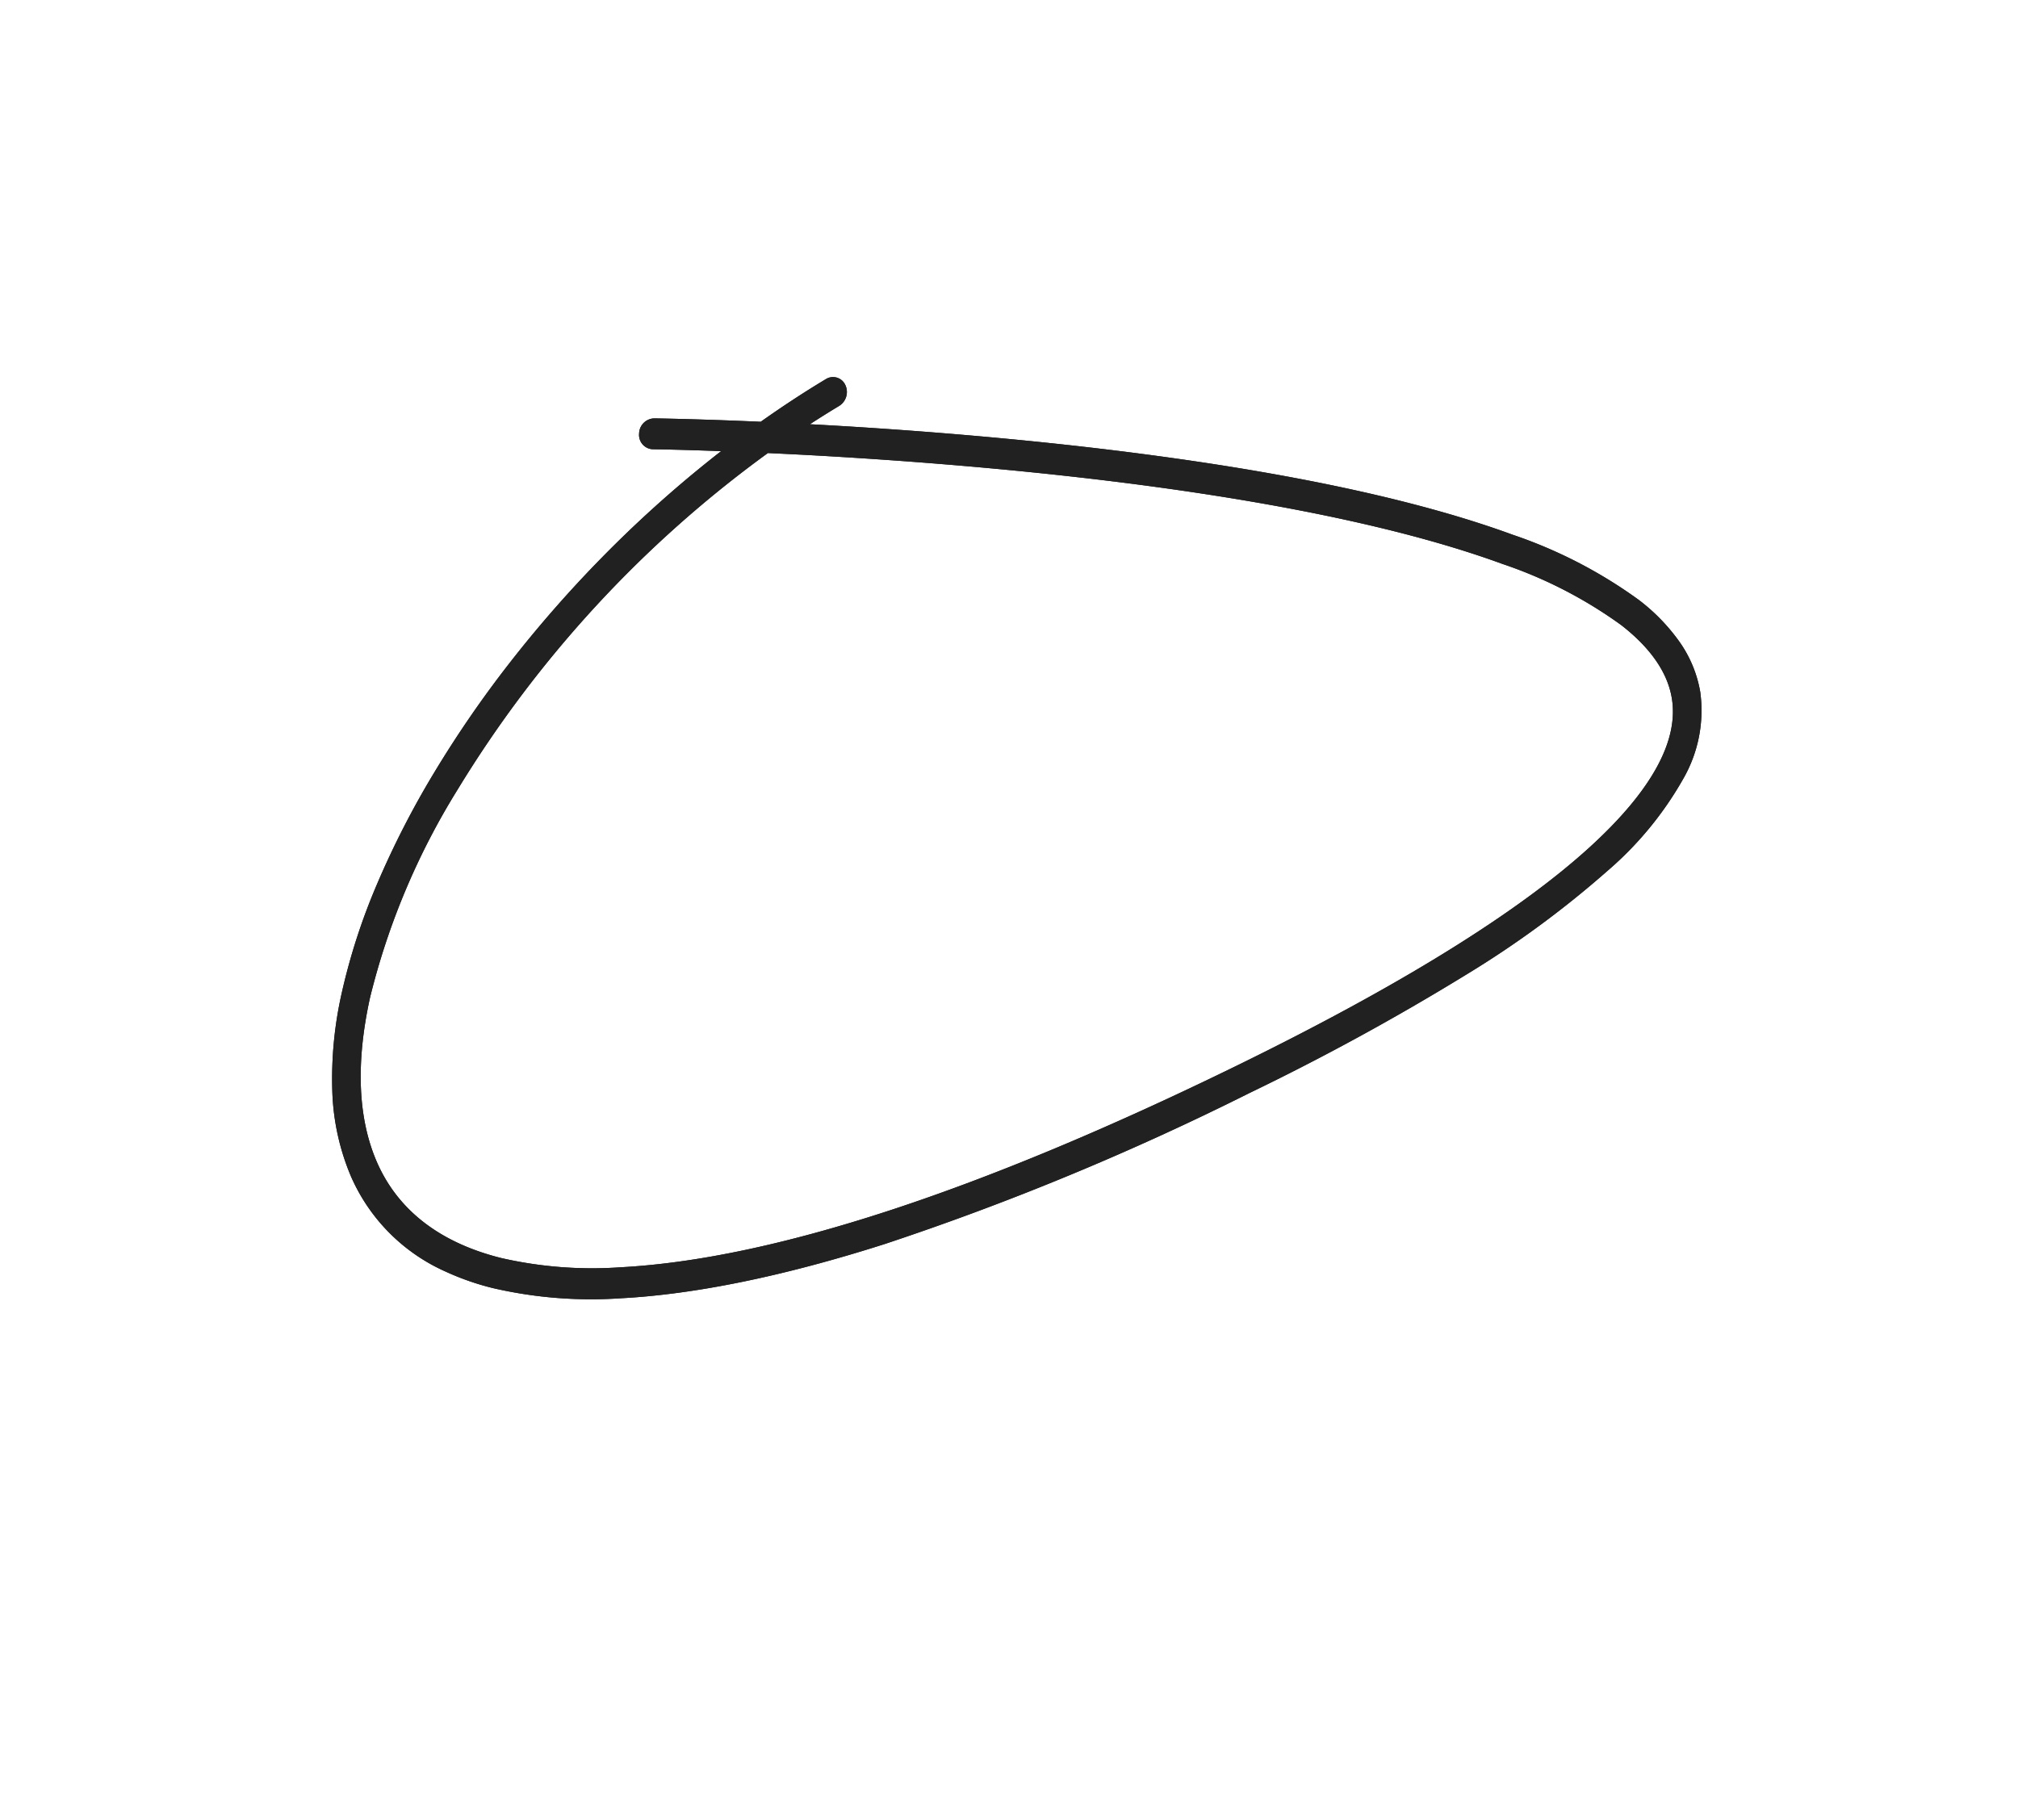 <svg xmlns="http://www.w3.org/2000/svg" width="189.896" height="171.283" viewBox="0 0 189.896 171.283">
  <g id="Group_545" data-name="Group 545" transform="translate(12959.555 -5105.853) rotate(14)">
    <path id="Path_49" data-name="Path 49" d="M-10429.033,8940.66a24.735,24.735,0,0,1-4.713-.43,17.451,17.451,0,0,1-10.749-6.461,22.318,22.318,0,0,1-3.718-7.486,36.487,36.487,0,0,1-1.363-9.275,58.633,58.633,0,0,1,.742-10.568,83.708,83.708,0,0,1,2.653-11.416,104.757,104.757,0,0,1,4.414-11.812,115.762,115.762,0,0,1,6.034-11.746,113.21,113.21,0,0,1,7.519-11.205c.313-.412.628-.822.949-1.225-3.917.824-6.258,1.373-6.293,1.385a1.349,1.349,0,0,1-1.6-1.119,1.462,1.462,0,0,1,1.029-1.734c.046-.01,3.818-.9,9.806-2.115,1.615-1.879,3.279-3.68,4.978-5.379a1.271,1.271,0,0,1,1.9.082,1.547,1.547,0,0,1-.077,2.064q-1.138,1.14-2.247,2.33a.2.2,0,0,1,.031,0c7.927-1.529,19.975-3.637,32.354-5,13.959-1.541,25.494-1.846,34.286-.9a44.436,44.436,0,0,1,13,3.08,18.157,18.157,0,0,1,4.666,2.895,11.57,11.57,0,0,1,3.046,4.113,12.886,12.886,0,0,1,.461,8.178,32.493,32.493,0,0,1-4.824,10.219,93.628,93.628,0,0,1-10.579,12.752,230.135,230.135,0,0,1-17.144,15.785,258.081,258.081,0,0,1-29.8,22.039c-8.437,5.213-16.128,8.9-22.865,10.965A41,41,0,0,1-10429.033,8940.66Zm6.079-82.516a109.469,109.469,0,0,0-20.671,37.795,67.661,67.661,0,0,0-3.26,20.98c.175,6.375,1.67,11.408,4.443,14.965,3.03,3.881,7.6,5.842,13.467,5.842a38.375,38.375,0,0,0,11.1-1.871c13.7-4.2,31.107-15.131,51.749-32.5,12.969-10.912,22.115-20.311,27.19-27.939,4.333-6.512,5.716-11.709,4.1-15.451-.971-2.256-3.087-4.119-6.293-5.537a41.783,41.783,0,0,0-12.241-2.879c-8.614-.922-19.968-.619-33.747.9-12.3,1.357-24.274,3.455-32.158,4.971C-10420.564,8857.67-10421.8,8857.914-10422.954,8858.145Z" transform="translate(-835.999 -744.868)" fill="#212121"/>
    <path id="Path_49-2" data-name="Path 49" d="M-10429.033,8940.66a24.735,24.735,0,0,1-4.713-.43,17.451,17.451,0,0,1-10.749-6.461,22.318,22.318,0,0,1-3.718-7.486,36.487,36.487,0,0,1-1.363-9.275,58.633,58.633,0,0,1,.742-10.568,83.708,83.708,0,0,1,2.653-11.416,104.757,104.757,0,0,1,4.414-11.812,115.762,115.762,0,0,1,6.034-11.746,113.21,113.21,0,0,1,7.519-11.205c.313-.412.628-.822.949-1.225-3.917.824-6.258,1.373-6.293,1.385a1.349,1.349,0,0,1-1.6-1.119,1.462,1.462,0,0,1,1.029-1.734c.046-.01,3.818-.9,9.806-2.115,1.615-1.879,3.279-3.68,4.978-5.379a1.271,1.271,0,0,1,1.9.082,1.547,1.547,0,0,1-.077,2.064q-1.138,1.14-2.247,2.33a.2.2,0,0,1,.031,0c7.927-1.529,19.975-3.637,32.354-5,13.959-1.541,25.494-1.846,34.286-.9a44.436,44.436,0,0,1,13,3.08,18.157,18.157,0,0,1,4.666,2.895,11.57,11.57,0,0,1,3.046,4.113,12.886,12.886,0,0,1,.461,8.178,32.493,32.493,0,0,1-4.824,10.219,93.628,93.628,0,0,1-10.579,12.752,230.135,230.135,0,0,1-17.144,15.785,258.081,258.081,0,0,1-29.8,22.039c-8.437,5.213-16.128,8.9-22.865,10.965A41,41,0,0,1-10429.033,8940.66Zm6.079-82.516a109.469,109.469,0,0,0-20.671,37.795,67.661,67.661,0,0,0-3.26,20.98c.175,6.375,1.67,11.408,4.443,14.965,3.03,3.881,7.6,5.842,13.467,5.842a38.375,38.375,0,0,0,11.1-1.871c13.7-4.2,31.107-15.131,51.749-32.5,12.969-10.912,22.115-20.311,27.19-27.939,4.333-6.512,5.716-11.709,4.1-15.451-.971-2.256-3.087-4.119-6.293-5.537a41.783,41.783,0,0,0-12.241-2.879c-8.614-.922-19.968-.619-33.747.9-12.3,1.357-24.274,3.455-32.158,4.971C-10420.564,8857.67-10421.8,8857.914-10422.954,8858.145Z" transform="translate(-835.999 -744.868)" fill="#212121" style="mix-blend-mode: lighten;isolation: isolate"/>
  </g>
</svg>
